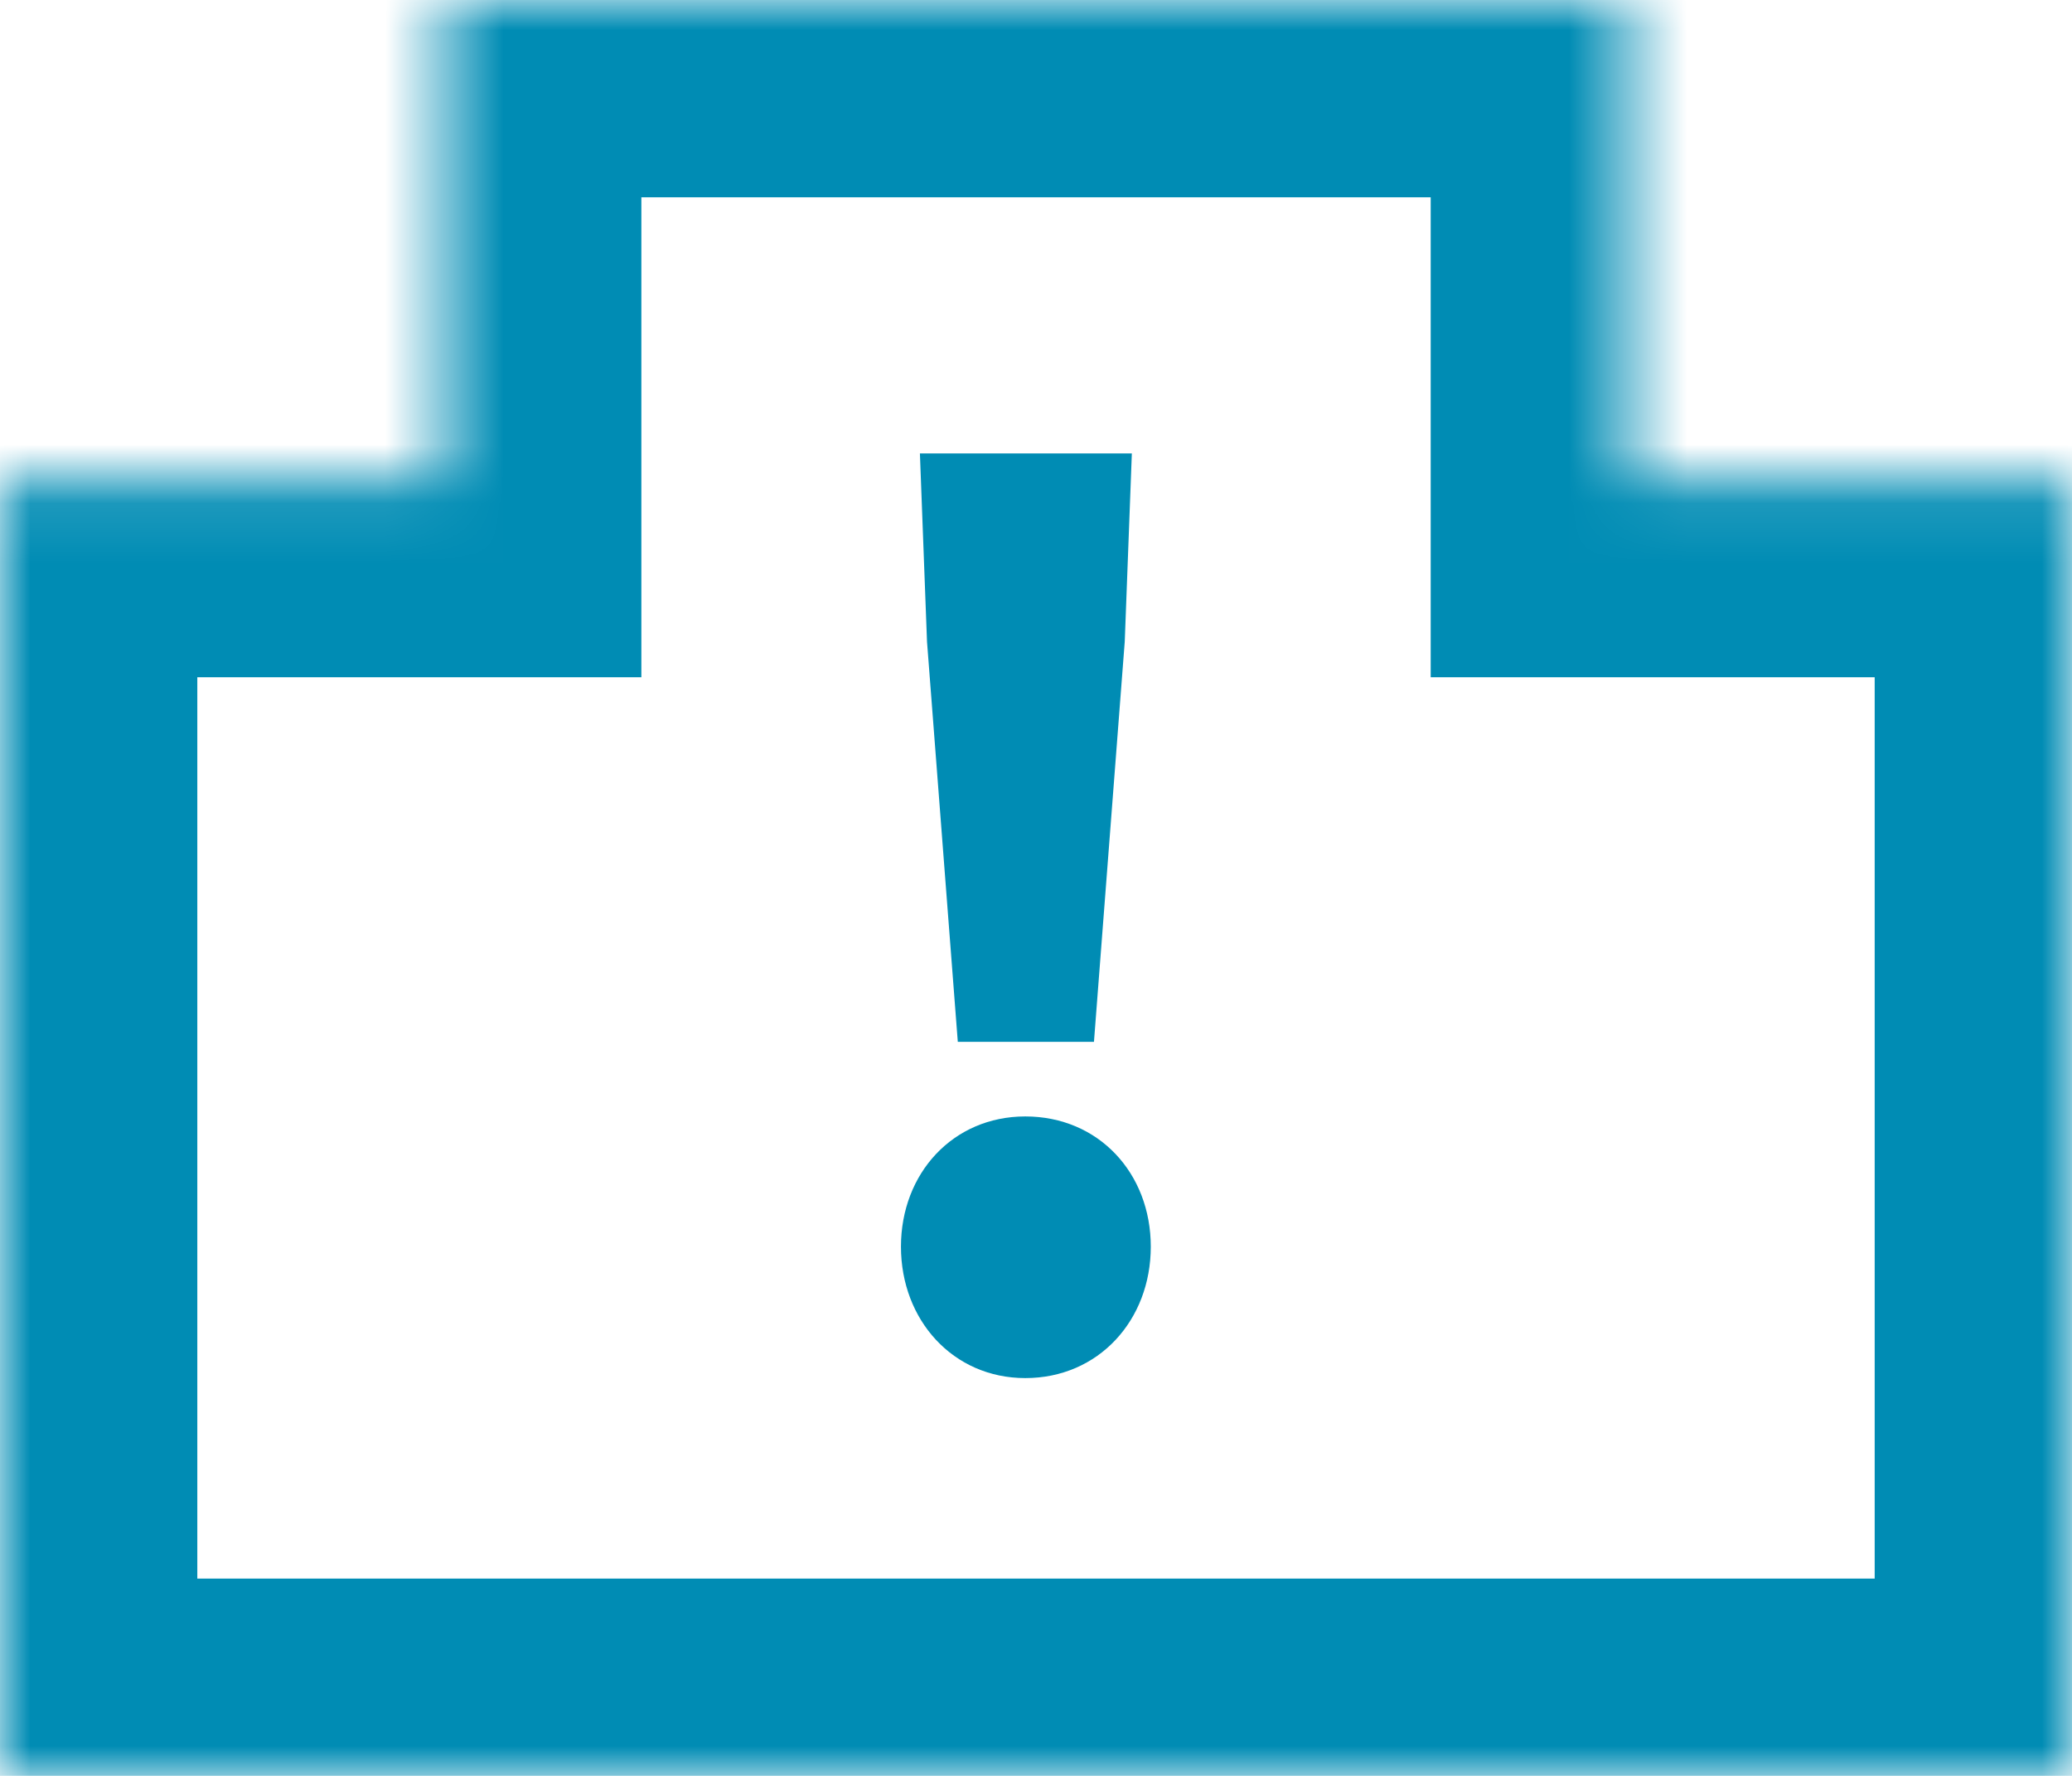 <svg width="35" height="30" viewBox="0 0 35 30" fill="none" xmlns="http://www.w3.org/2000/svg">
<path d="M16.179 17.6L15.659 10.84L15.539 7.66H19.119L18.999 10.84L18.479 17.6H16.179ZM17.319 23.28C16.099 23.28 15.219 22.3 15.219 21.06C15.219 19.82 16.099 18.86 17.319 18.86C18.559 18.86 19.439 19.82 19.439 21.06C19.439 22.3 18.559 23.28 17.319 23.28Z" fill="#008CB4"/>
<mask id="path-2-inside-1_939_7641" fill="white">
<path fill-rule="evenodd" clip-rule="evenodd" d="M27.501 0H7.501V8.108H0V30H35V8.108H27.501V0Z"/>
</mask>
<path d="M7.501 0V-3.333H4.167V0H7.501ZM27.501 0H30.834V-3.333H27.501V0ZM7.501 8.108V11.441H10.834V8.108H7.501ZM0 8.108V4.775H-3.333V8.108H0ZM0 30H-3.333V33.333H0V30ZM35 30V33.333H38.333V30H35ZM35 8.108H38.333V4.775H35V8.108ZM27.501 8.108H24.167V11.441H27.501V8.108ZM7.501 3.333H27.501V-3.333H7.501V3.333ZM10.834 8.108V0H4.167V8.108H10.834ZM0 11.441H7.501V4.775H0V11.441ZM3.333 30V8.108H-3.333V30H3.333ZM35 26.667H0V33.333H35V26.667ZM31.667 8.108V30H38.333V8.108H31.667ZM27.501 11.441H35V4.775H27.501V11.441ZM24.167 0V8.108H30.834V0H24.167Z" fill="#008CB4" mask="url(#path-2-inside-1_939_7641)"/>
</svg>
